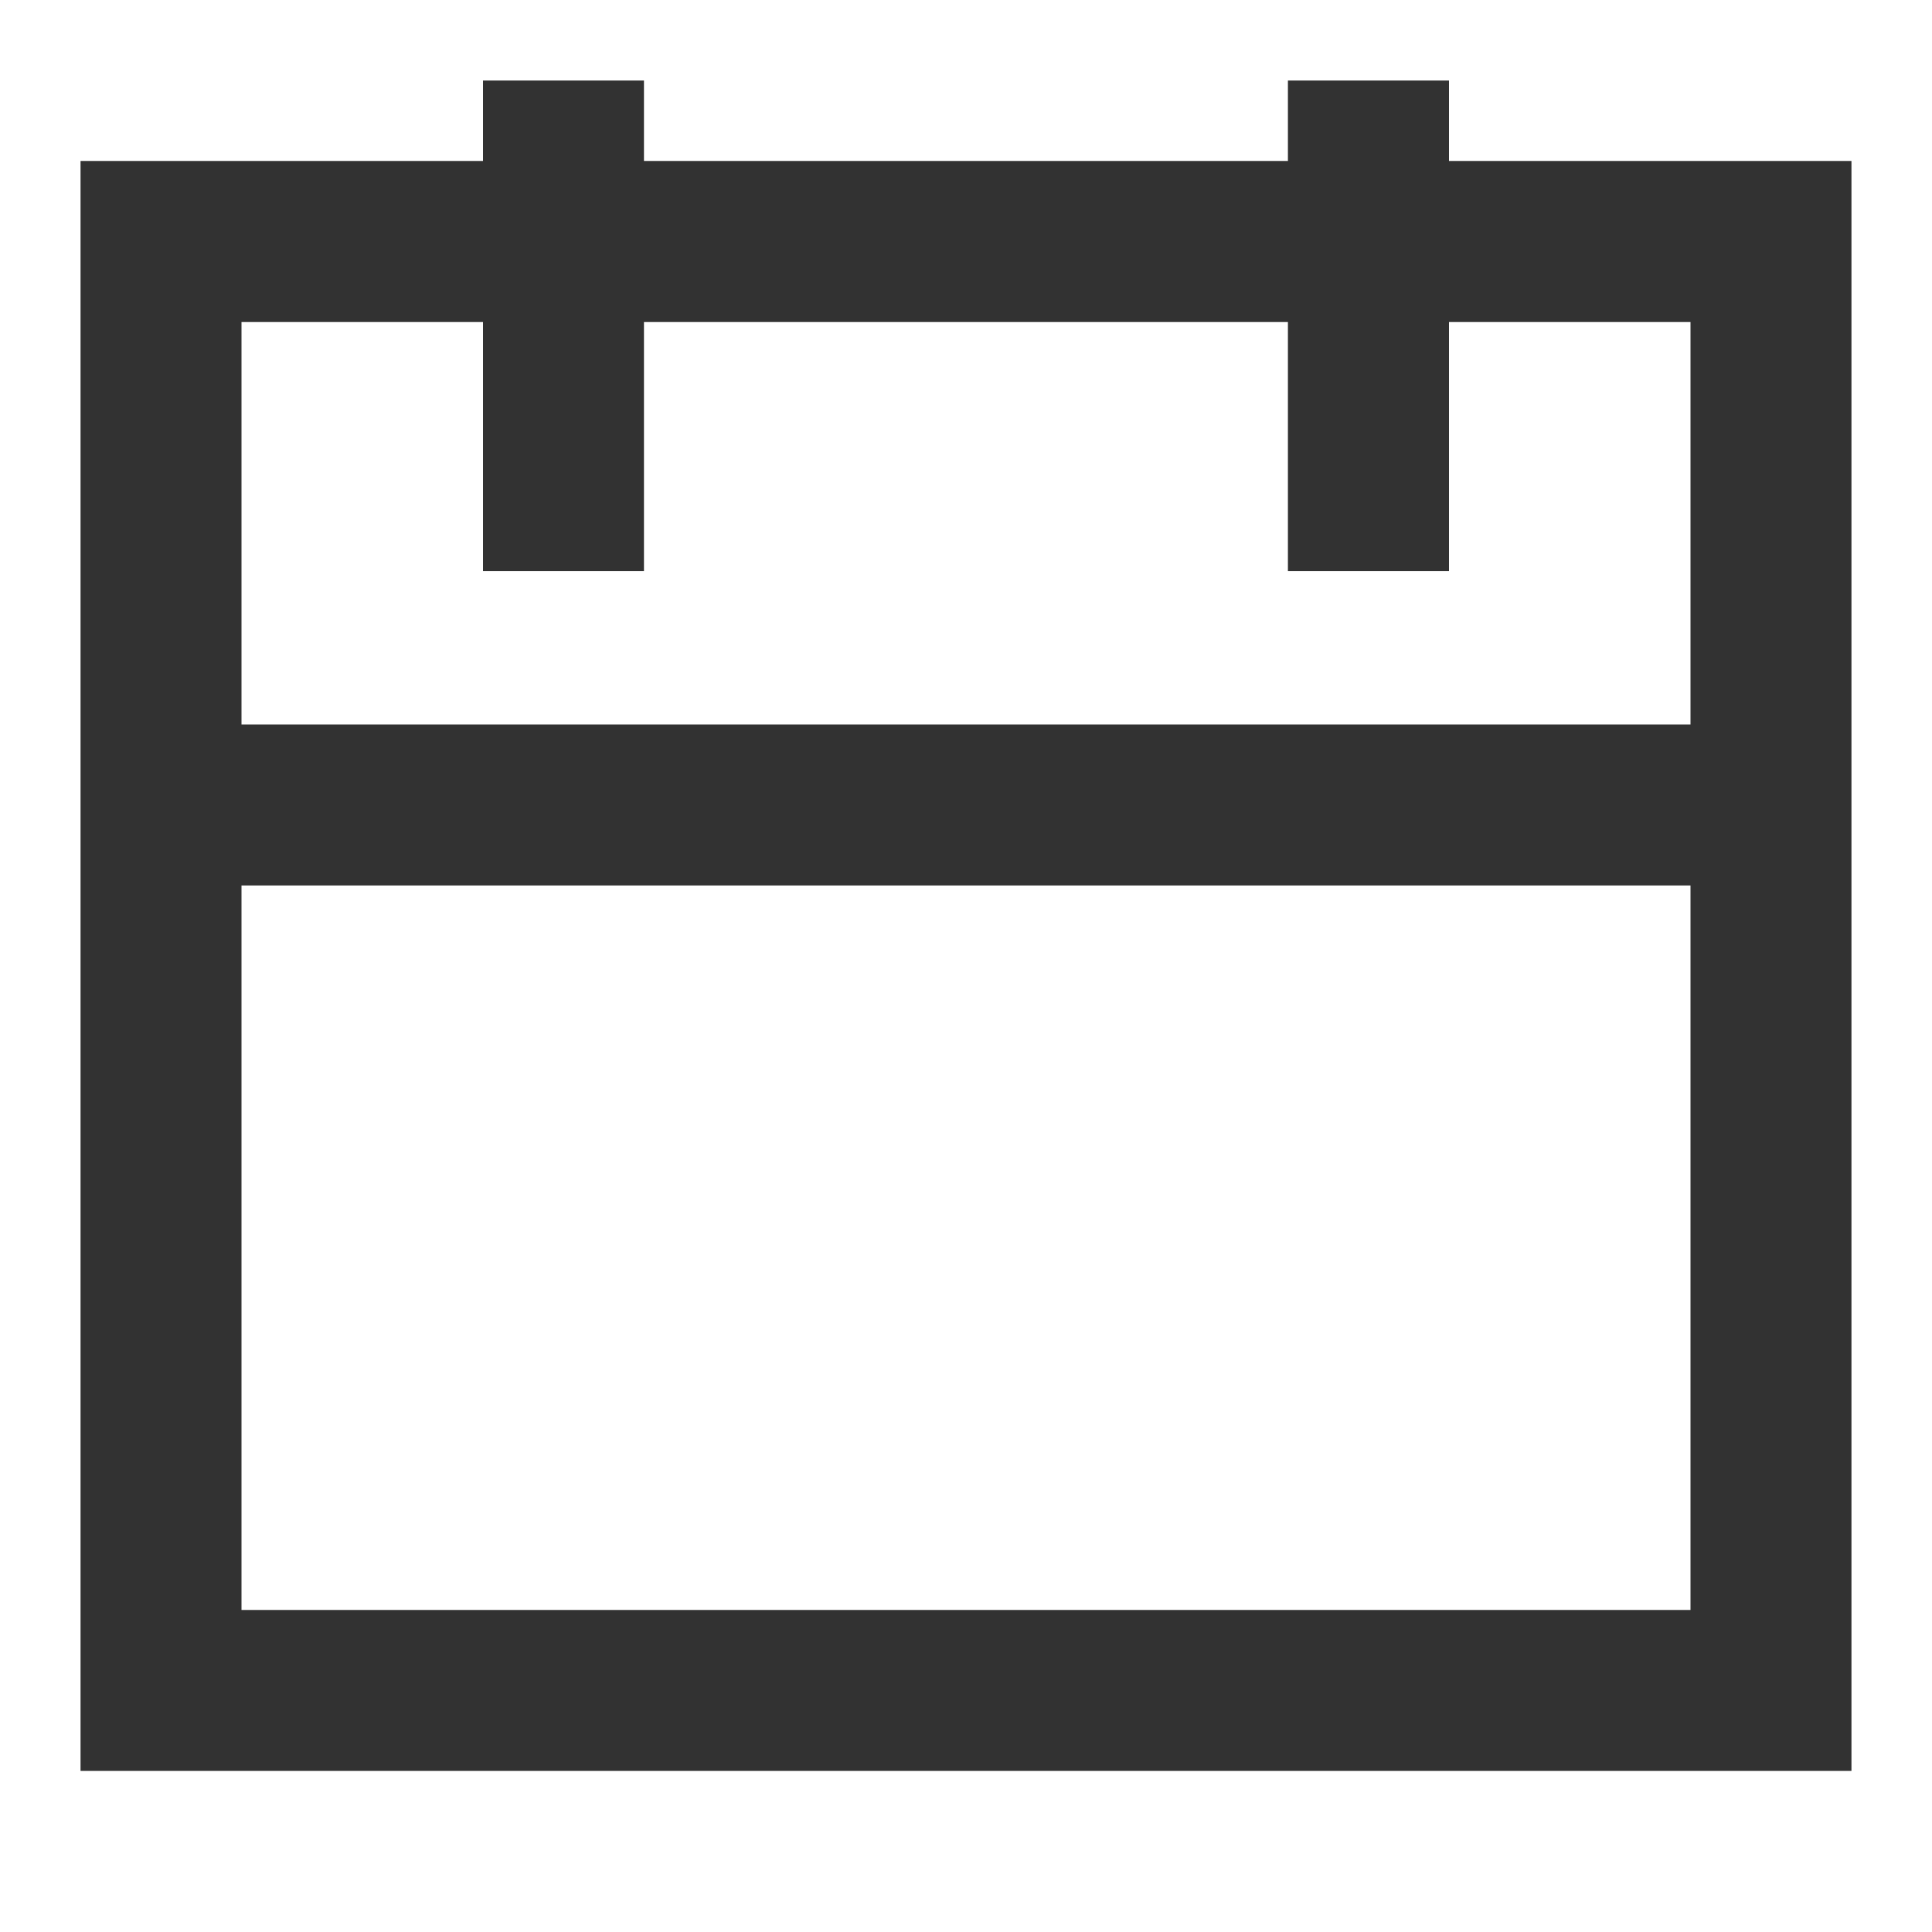 <svg width="16" height="16" viewBox="0 0 16 16" fill="none" xmlns="http://www.w3.org/2000/svg">
<path fill-rule="evenodd" clip-rule="evenodd" d="M10.666 2.667V4.73H12V2.667H14V6H2V2.667H4V4.73H5.333V2.667H10.666ZM2 7.333V13.333H14V7.333H2ZM0.667 1.333H4V0.667H5.333V1.333H10.666V0.667H12V1.333H15.333V14.666H0.667V1.333Z" fill="#323232"/>
</svg>
